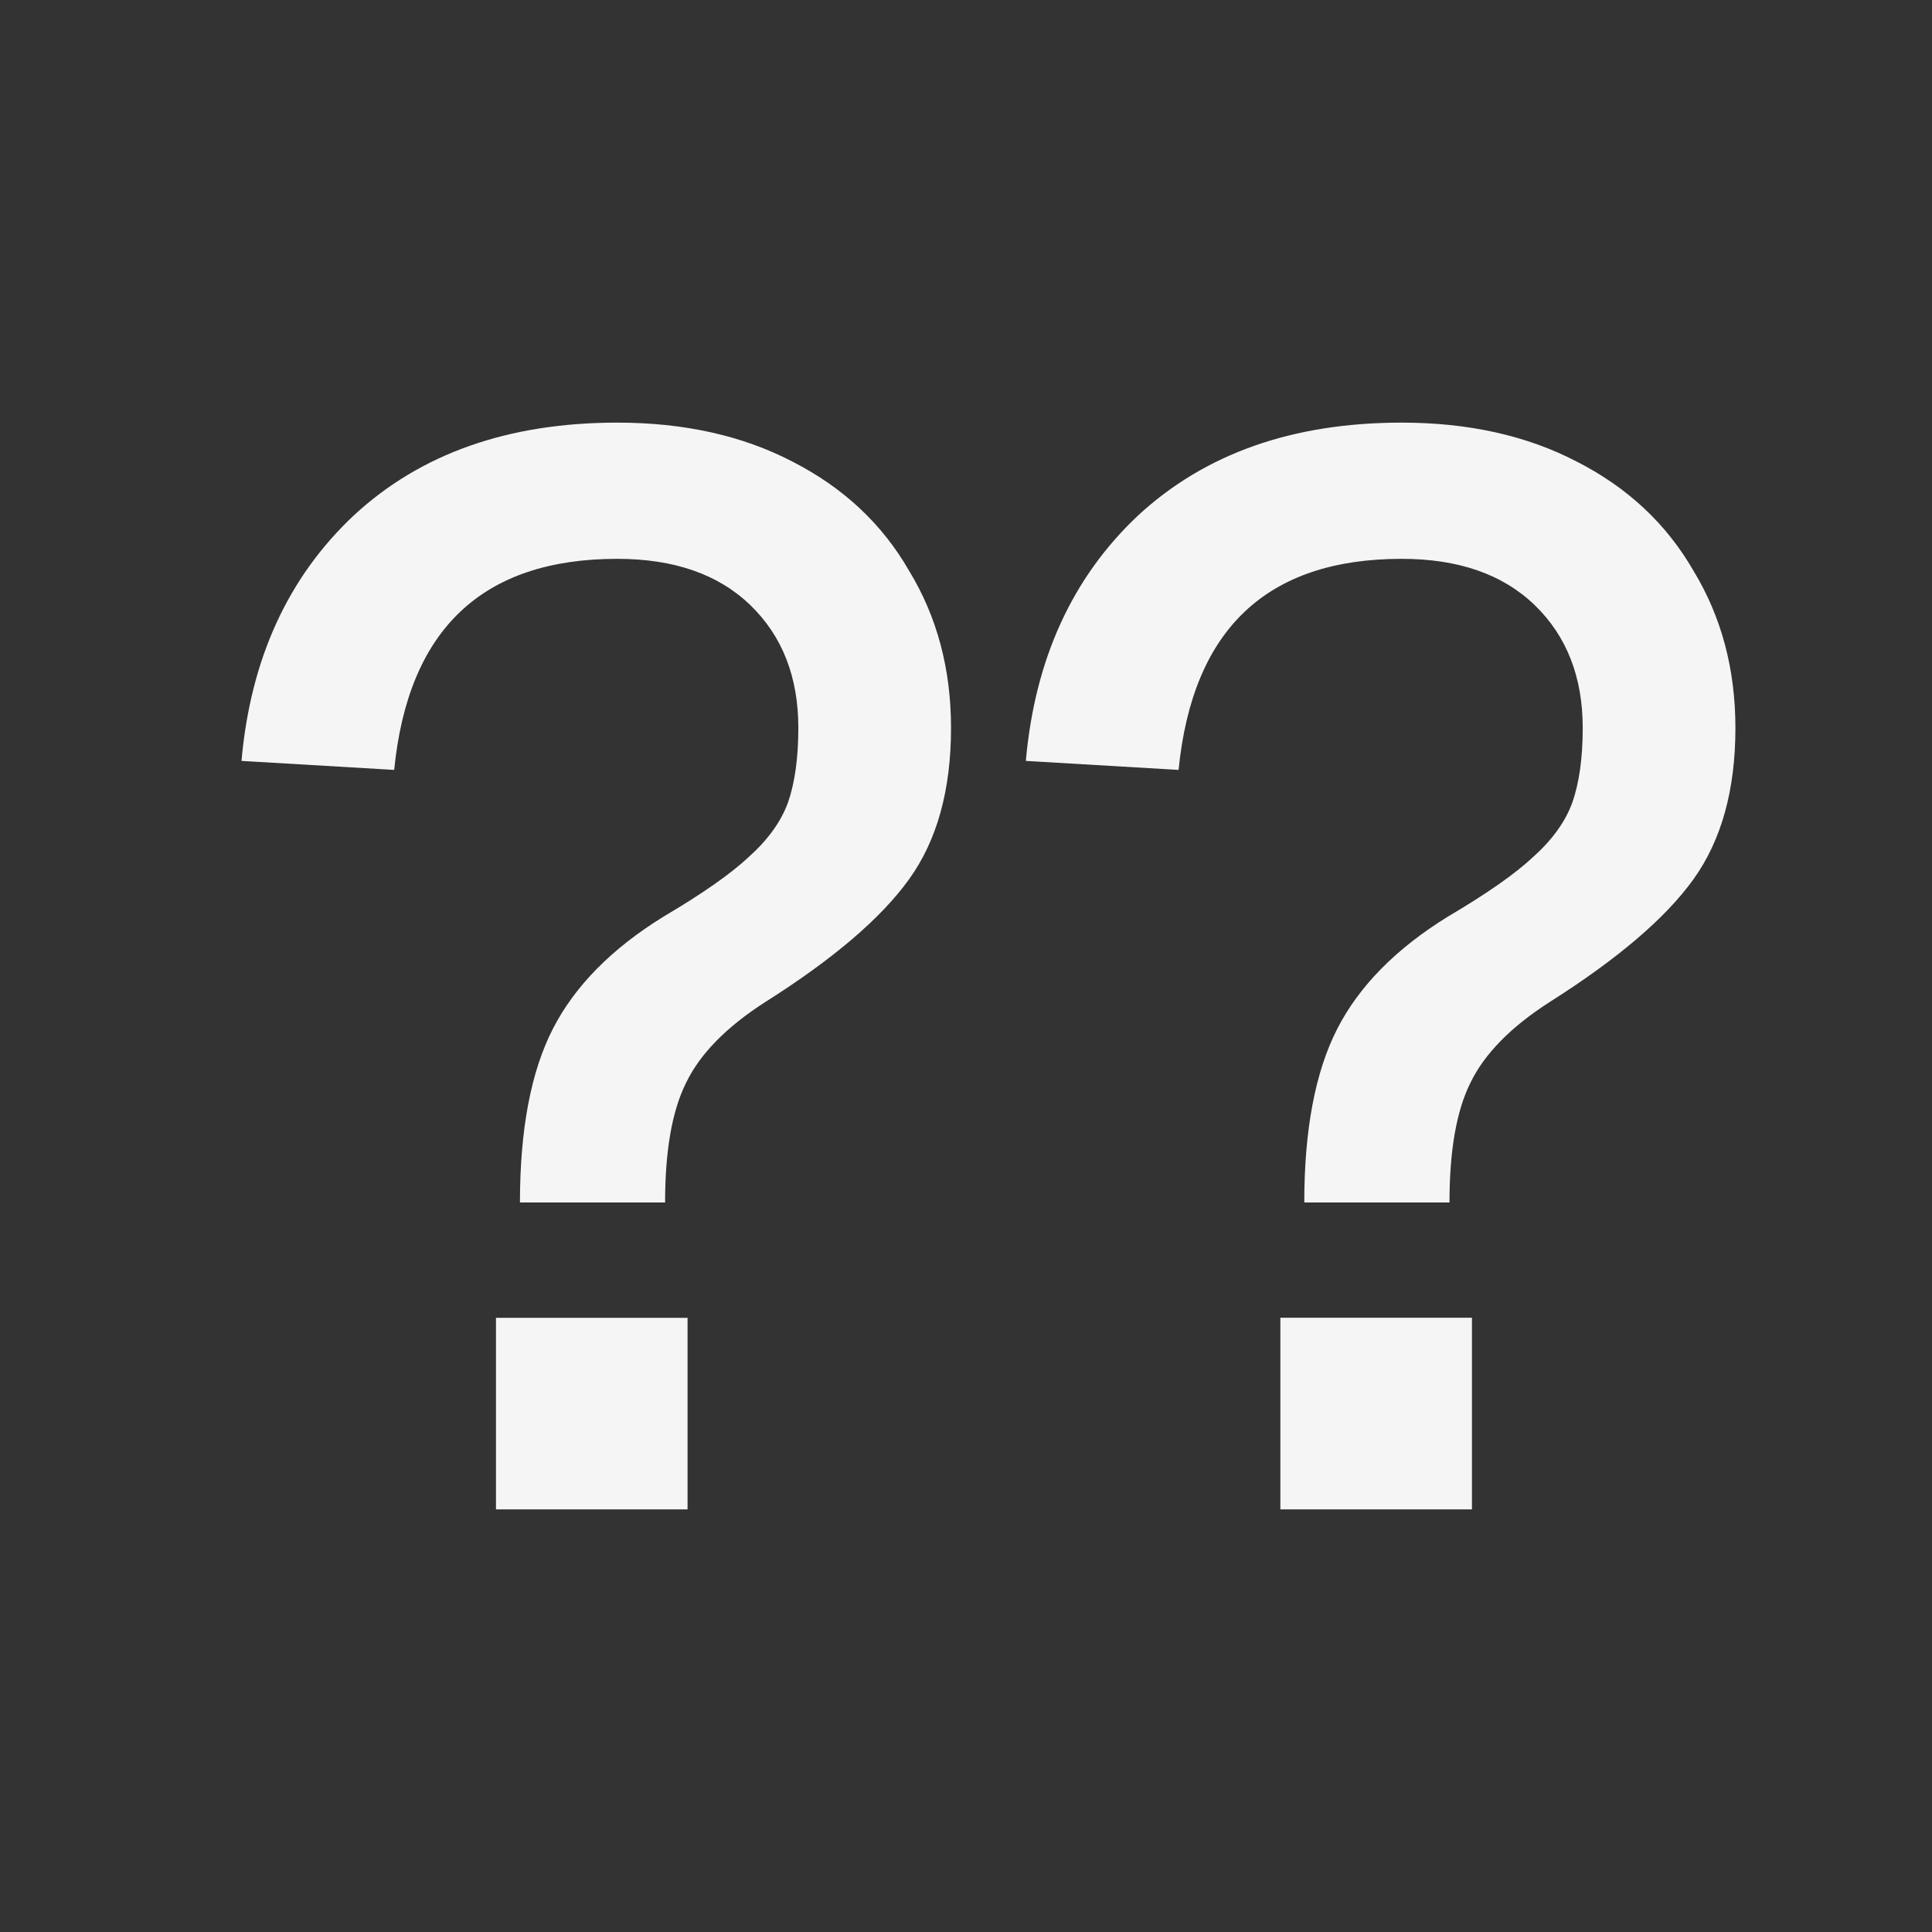 <svg xmlns="http://www.w3.org/2000/svg" width="32" height="32" fill="none"><rect width="100%" height="100%" fill="#333333" stroke="none"/><path fill="#F5F5F5" d="M21.207 21.826h3.173V25h-3.173v-3.174Zm.396-1.909c0-1.206.182-2.165.546-2.876.363-.71.975-1.33 1.834-1.86.645-.38 1.116-.71 1.414-.99.314-.282.529-.58.644-.894.116-.33.174-.743.174-1.24 0-.842-.265-1.52-.793-2.032-.53-.513-1.265-.769-2.207-.769-2.232 0-3.463 1.165-3.694 3.496l-2.53-.149c.15-1.686.77-3.041 1.86-4.066C19.96 7.512 21.413 7 23.215 7c1.107 0 2.074.215 2.9.645.844.43 1.488 1.033 1.935 1.81.462.76.694 1.628.694 2.603 0 1.025-.232 1.86-.694 2.504-.463.645-1.257 1.322-2.38 2.033-.645.413-1.083.86-1.315 1.339-.231.463-.347 1.124-.347 1.983h-2.405Zm-13.388 1.91h3.173V25H8.215v-3.174Zm.397-1.91c0-1.206.181-2.165.545-2.876.364-.71.975-1.33 1.835-1.86.644-.38 1.115-.71 1.413-.99.314-.282.529-.58.645-.894.115-.33.173-.743.173-1.24 0-.842-.264-1.52-.793-2.032-.53-.513-1.265-.769-2.207-.769-2.231 0-3.463 1.165-3.694 3.496L4 12.603c.149-1.686.769-3.041 1.86-4.066C6.966 7.512 8.42 7 10.223 7c1.108 0 2.074.215 2.901.645.843.43 1.488 1.033 1.934 1.81.463.76.694 1.628.694 2.603 0 1.025-.231 1.86-.694 2.504-.463.645-1.256 1.322-2.38 2.033-.645.413-1.083.86-1.314 1.339-.232.463-.348 1.124-.348 1.983H8.613Z"/></svg>